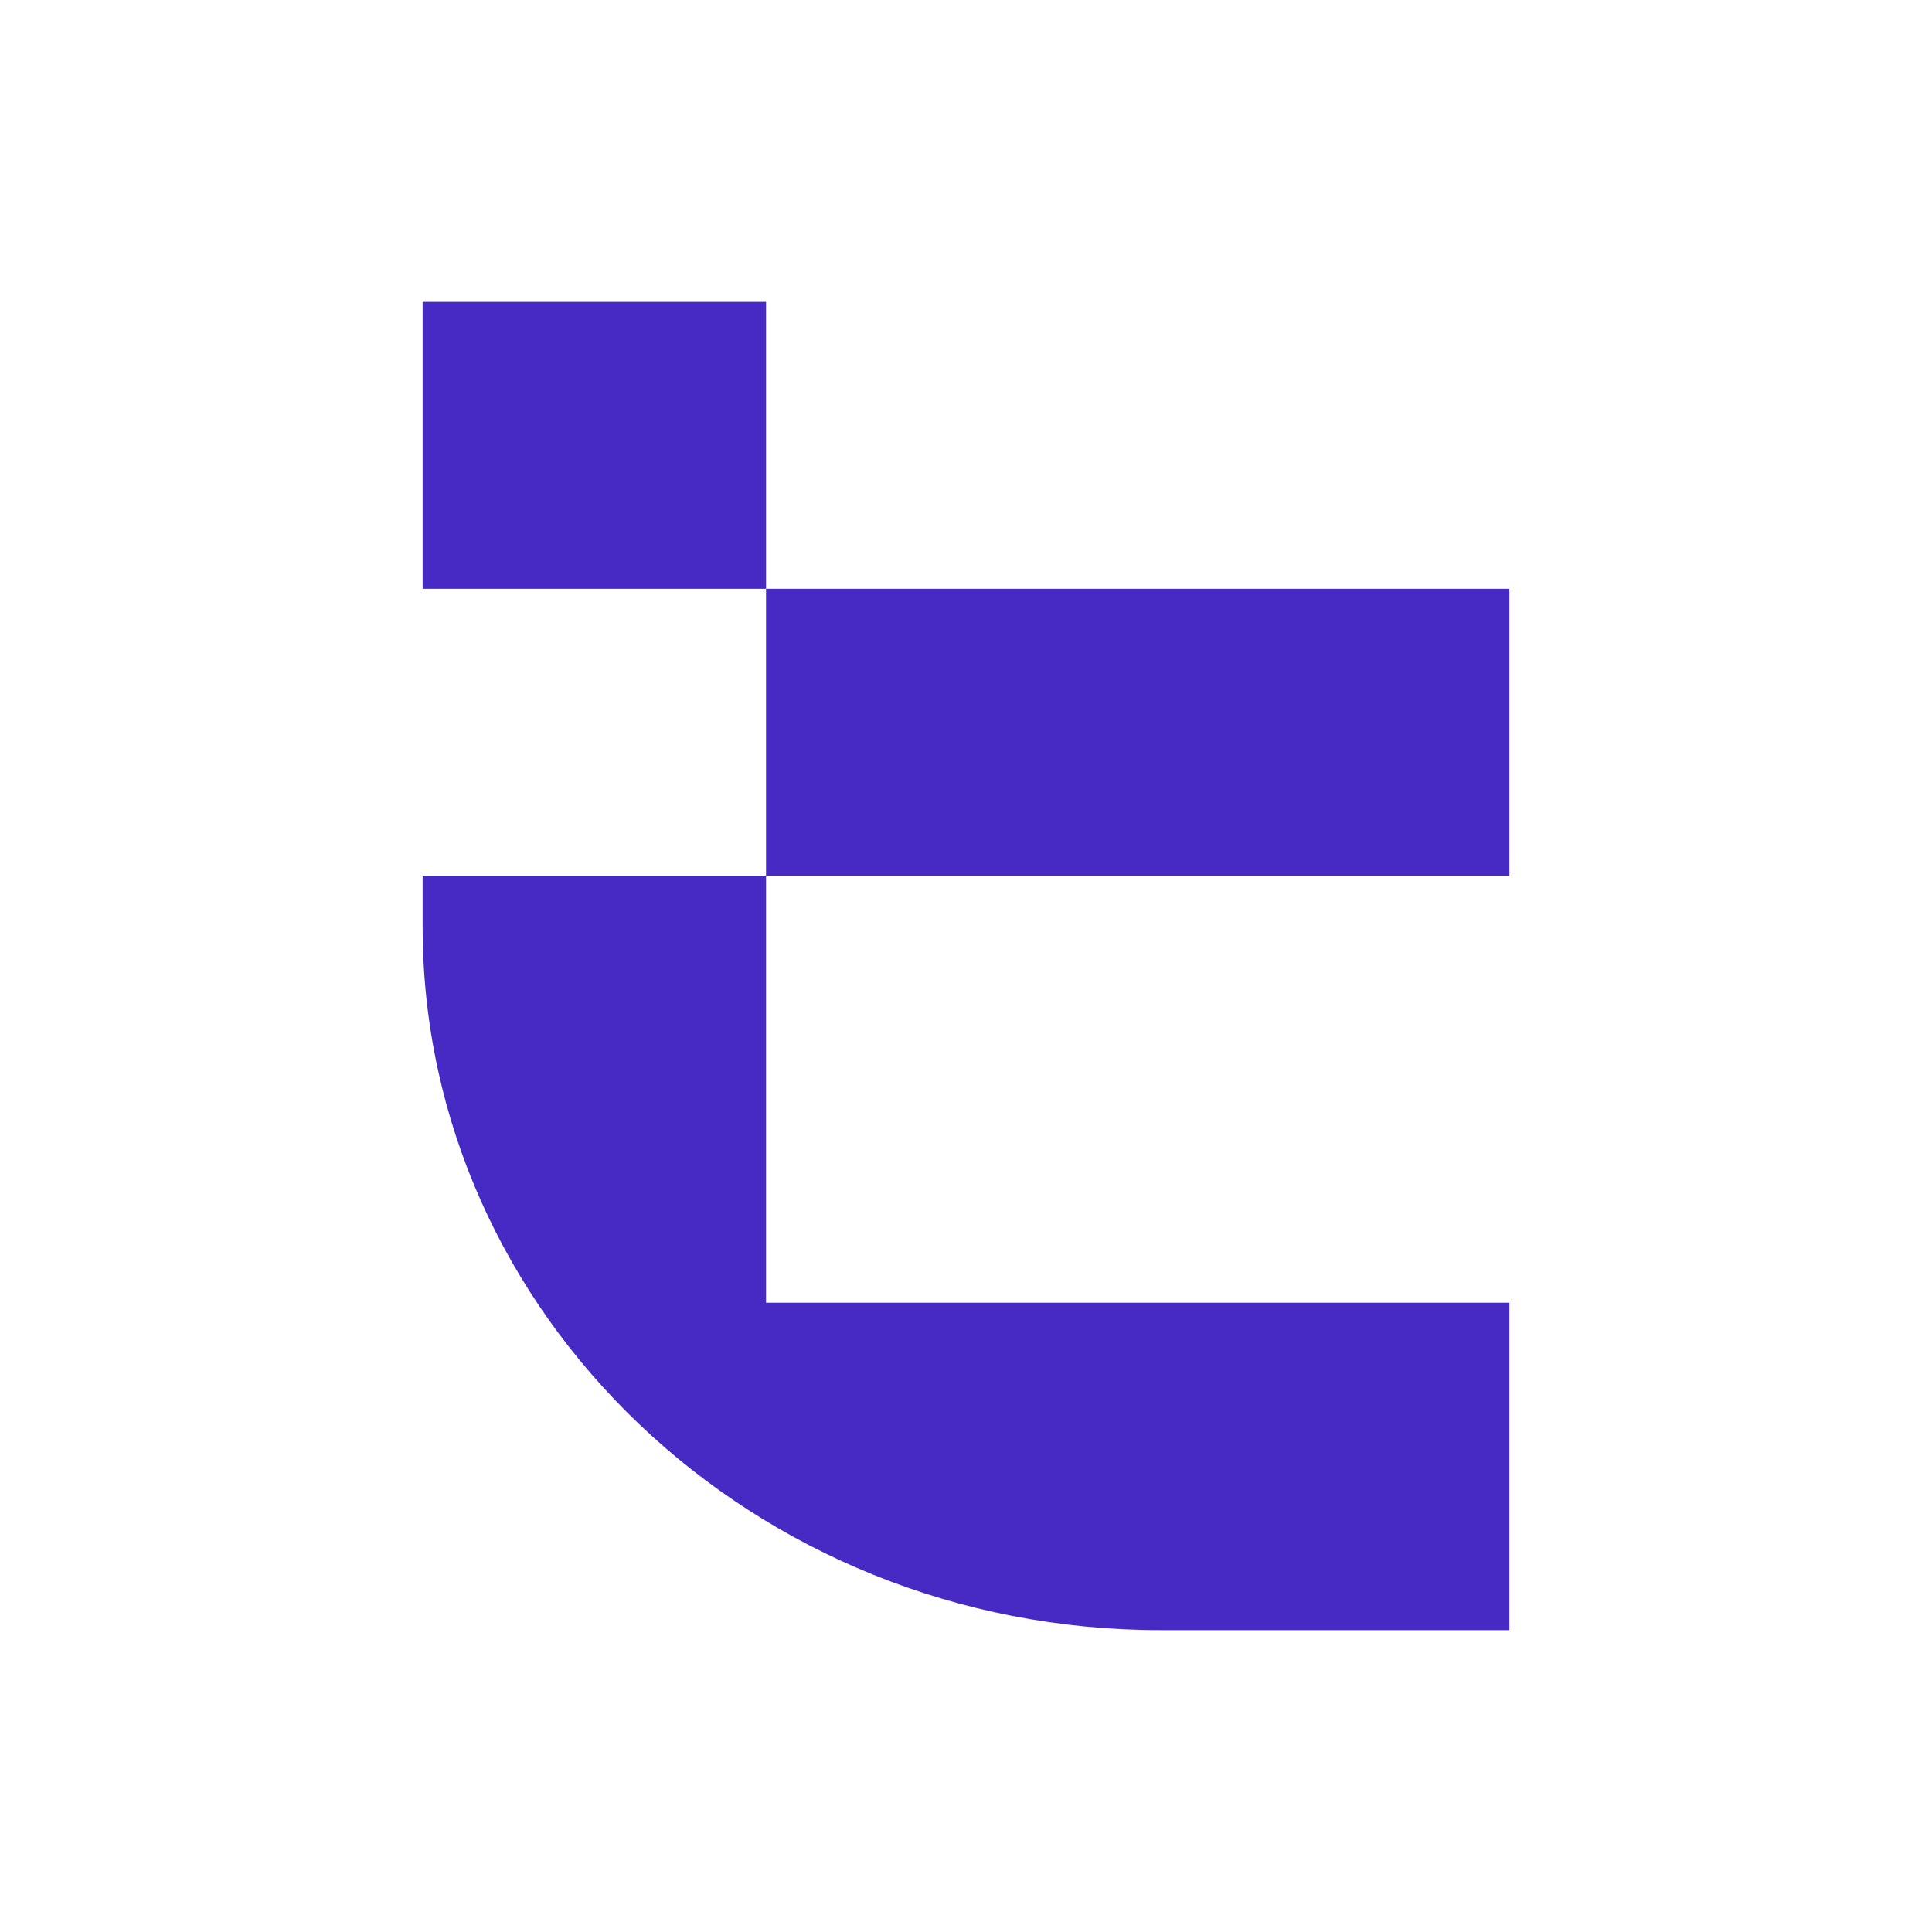 <svg width="32" height="32" viewBox="0 0 32 32" fill="none" xmlns="http://www.w3.org/2000/svg">
<g clip-path="url(#clip0_1598_16)">
<path d="M12.688 5H7V9.752H12.688V5Z" fill="#462AC3"/>
<path d="M12.688 14.505H7V15.352C7 21.774 12.48 27 19.218 27H25V21.577H12.688V14.503V14.505Z" fill="#462AC3"/>
<path d="M25 9.752H12.688V14.503H25V9.752Z" fill="#462AC3"/>
</g>
<defs>
<clipPath id="clip0_1598_16">
<rect width="18" height="22" fill="white" transform="translate(7 5)"/>
</clipPath>
</defs>
</svg>
